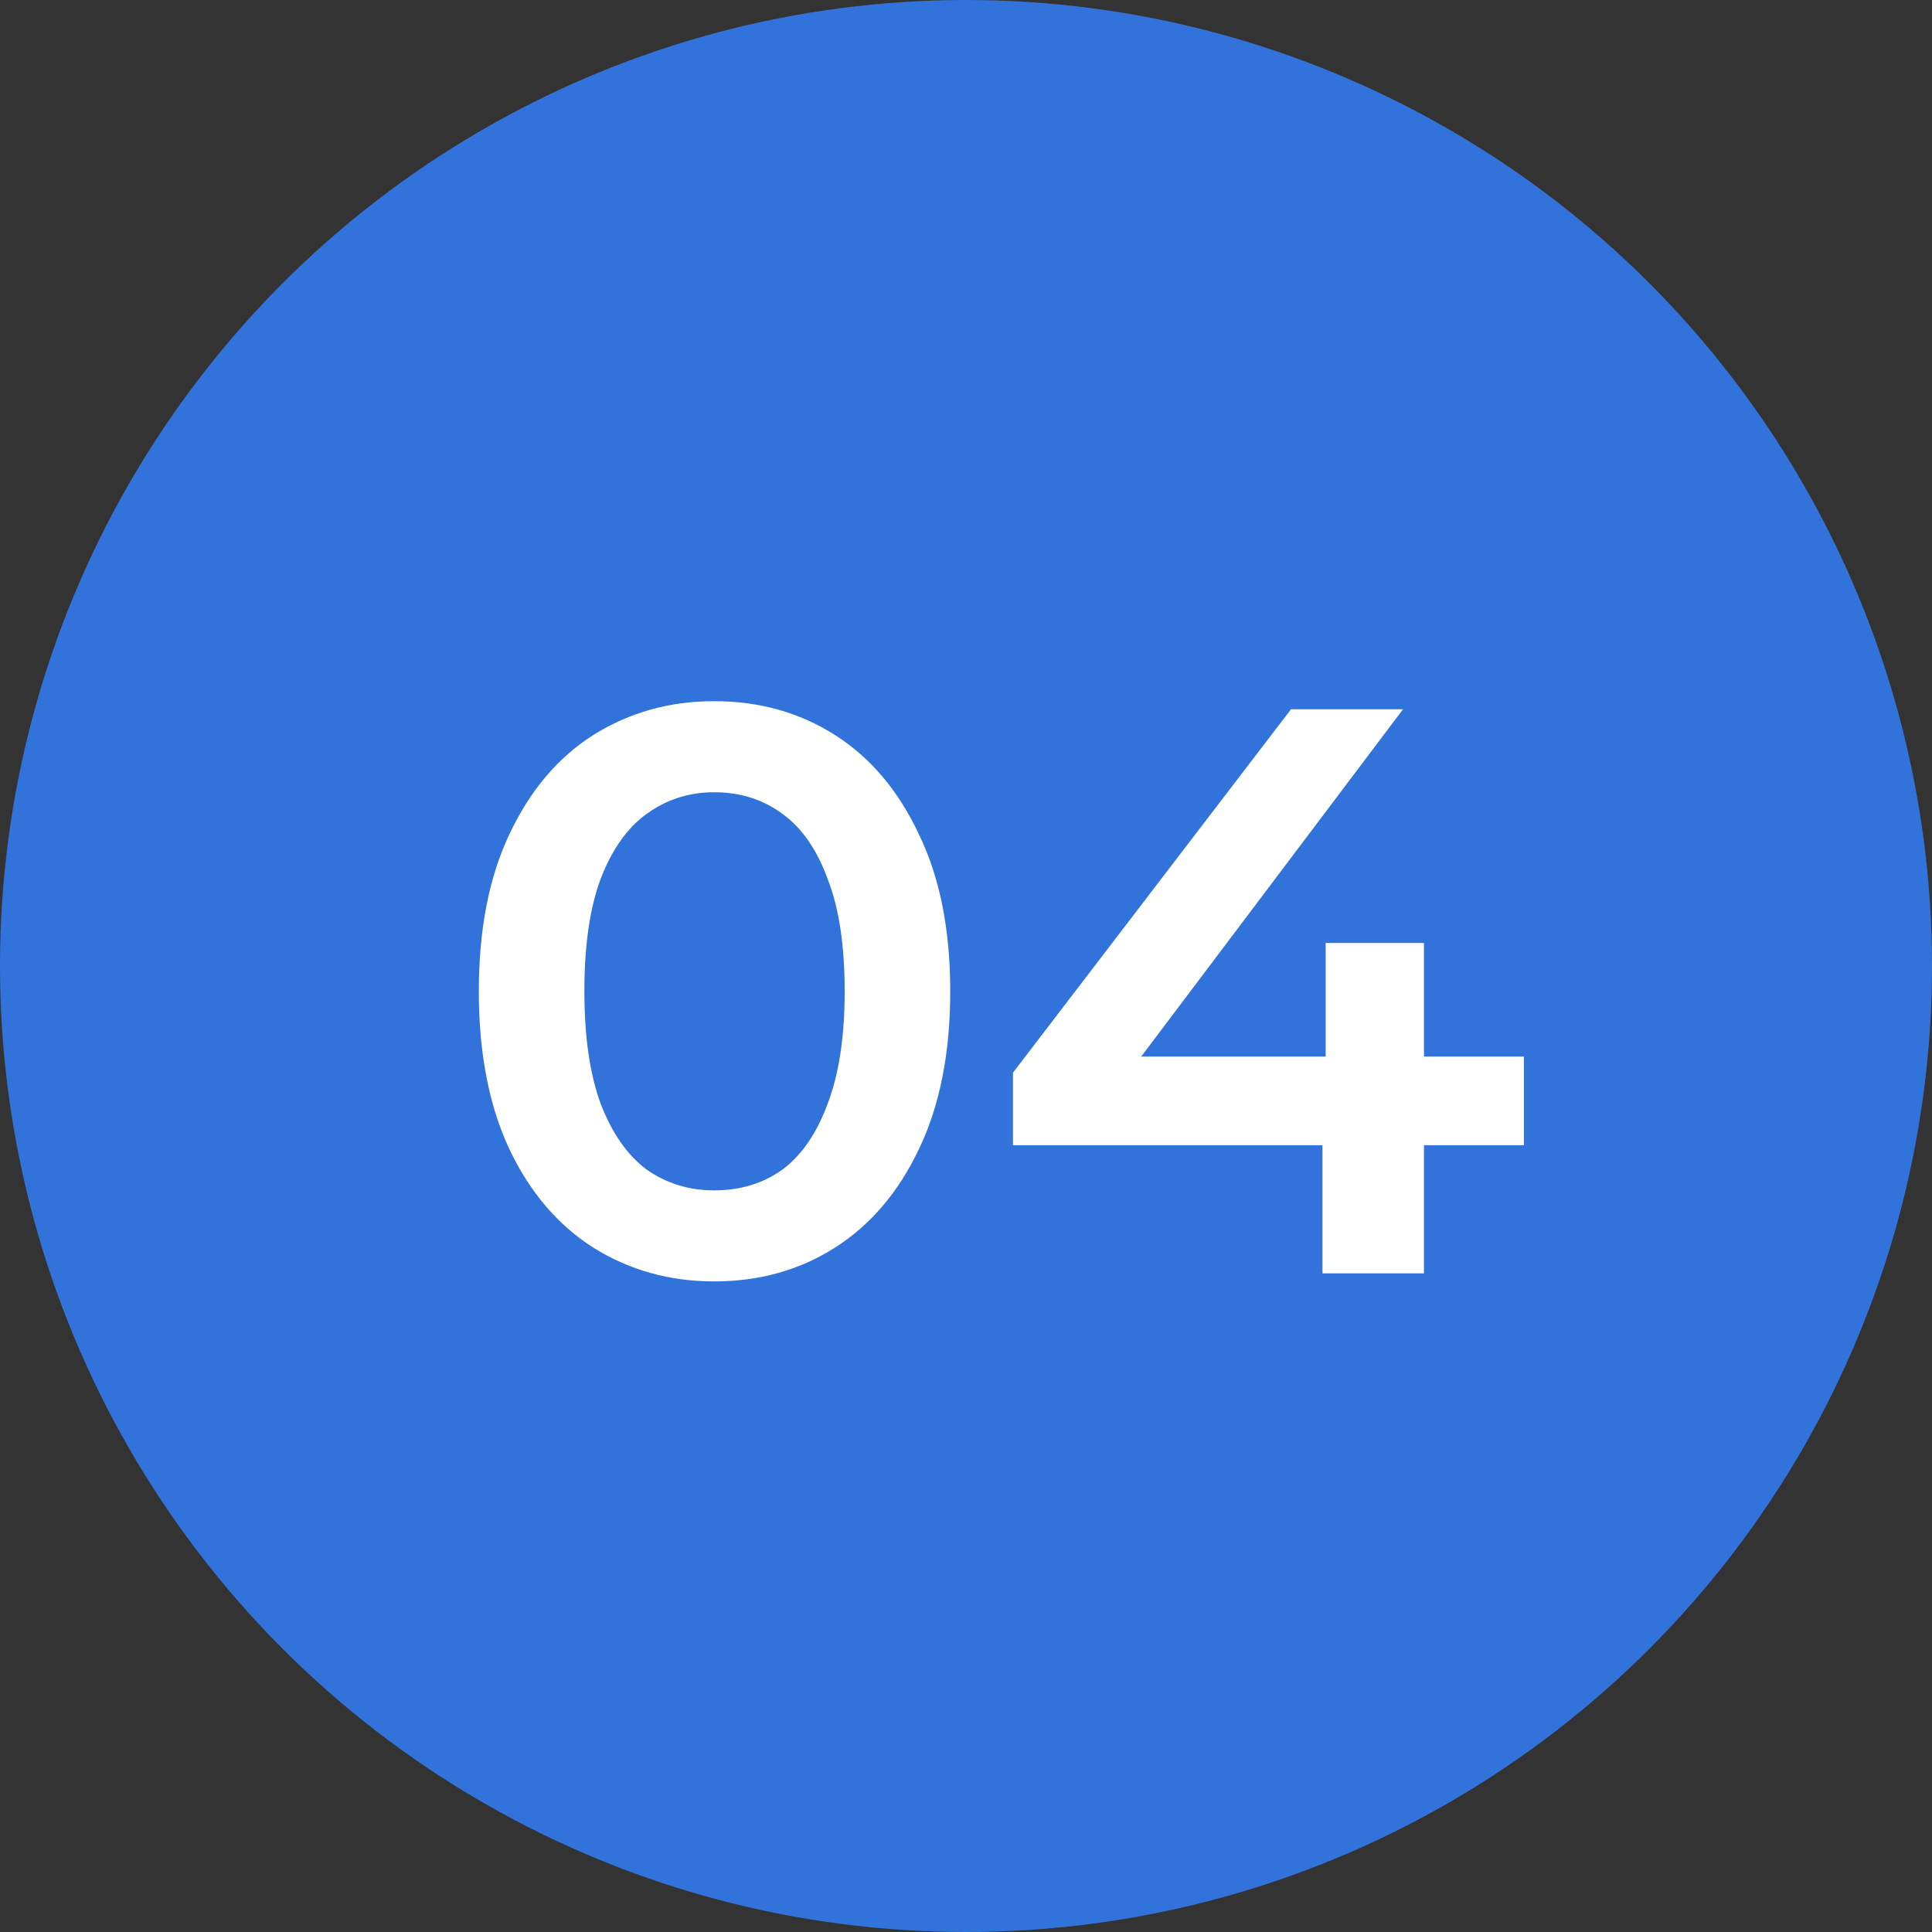 <?xml version="1.0" encoding="UTF-8"?> <svg xmlns="http://www.w3.org/2000/svg" width="44" height="44" viewBox="0 0 44 44" fill="none"><rect x="0" y="0" width="44" height="44" fill="#333333" stroke="none"/><circle cx="22" cy="22" r="22" fill="#3273DB"></circle><path d="M16.264 29.183C15.248 29.183 14.331 28.927 13.511 28.413C12.704 27.899 12.067 27.152 11.602 26.174C11.137 25.183 10.905 23.983 10.905 22.576C10.905 21.169 11.137 19.977 11.602 18.998C12.067 18.007 12.704 17.254 13.511 16.74C14.331 16.226 15.248 15.969 16.264 15.969C17.292 15.969 18.209 16.226 19.017 16.74C19.825 17.254 20.461 18.007 20.926 18.998C21.403 19.977 21.641 21.169 21.641 22.576C21.641 23.983 21.403 25.183 20.926 26.174C20.461 27.152 19.825 27.899 19.017 28.413C18.209 28.927 17.292 29.183 16.264 29.183ZM16.264 27.11C16.863 27.11 17.384 26.951 17.824 26.633C18.265 26.302 18.607 25.8 18.852 25.128C19.109 24.455 19.237 23.604 19.237 22.576C19.237 21.537 19.109 20.686 18.852 20.025C18.607 19.352 18.265 18.857 17.824 18.539C17.384 18.209 16.863 18.043 16.264 18.043C15.689 18.043 15.175 18.209 14.722 18.539C14.282 18.857 13.933 19.352 13.676 20.025C13.431 20.686 13.309 21.537 13.309 22.576C13.309 23.604 13.431 24.455 13.676 25.128C13.933 25.8 14.282 26.302 14.722 26.633C15.175 26.951 15.689 27.11 16.264 27.11ZM23.07 26.082V24.43L29.402 16.153H31.953L25.713 24.43L24.52 24.063H34.706V26.082H23.07ZM30.118 29V26.082L30.191 24.063V21.475H32.43V29H30.118Z" fill="white"></path></svg> 